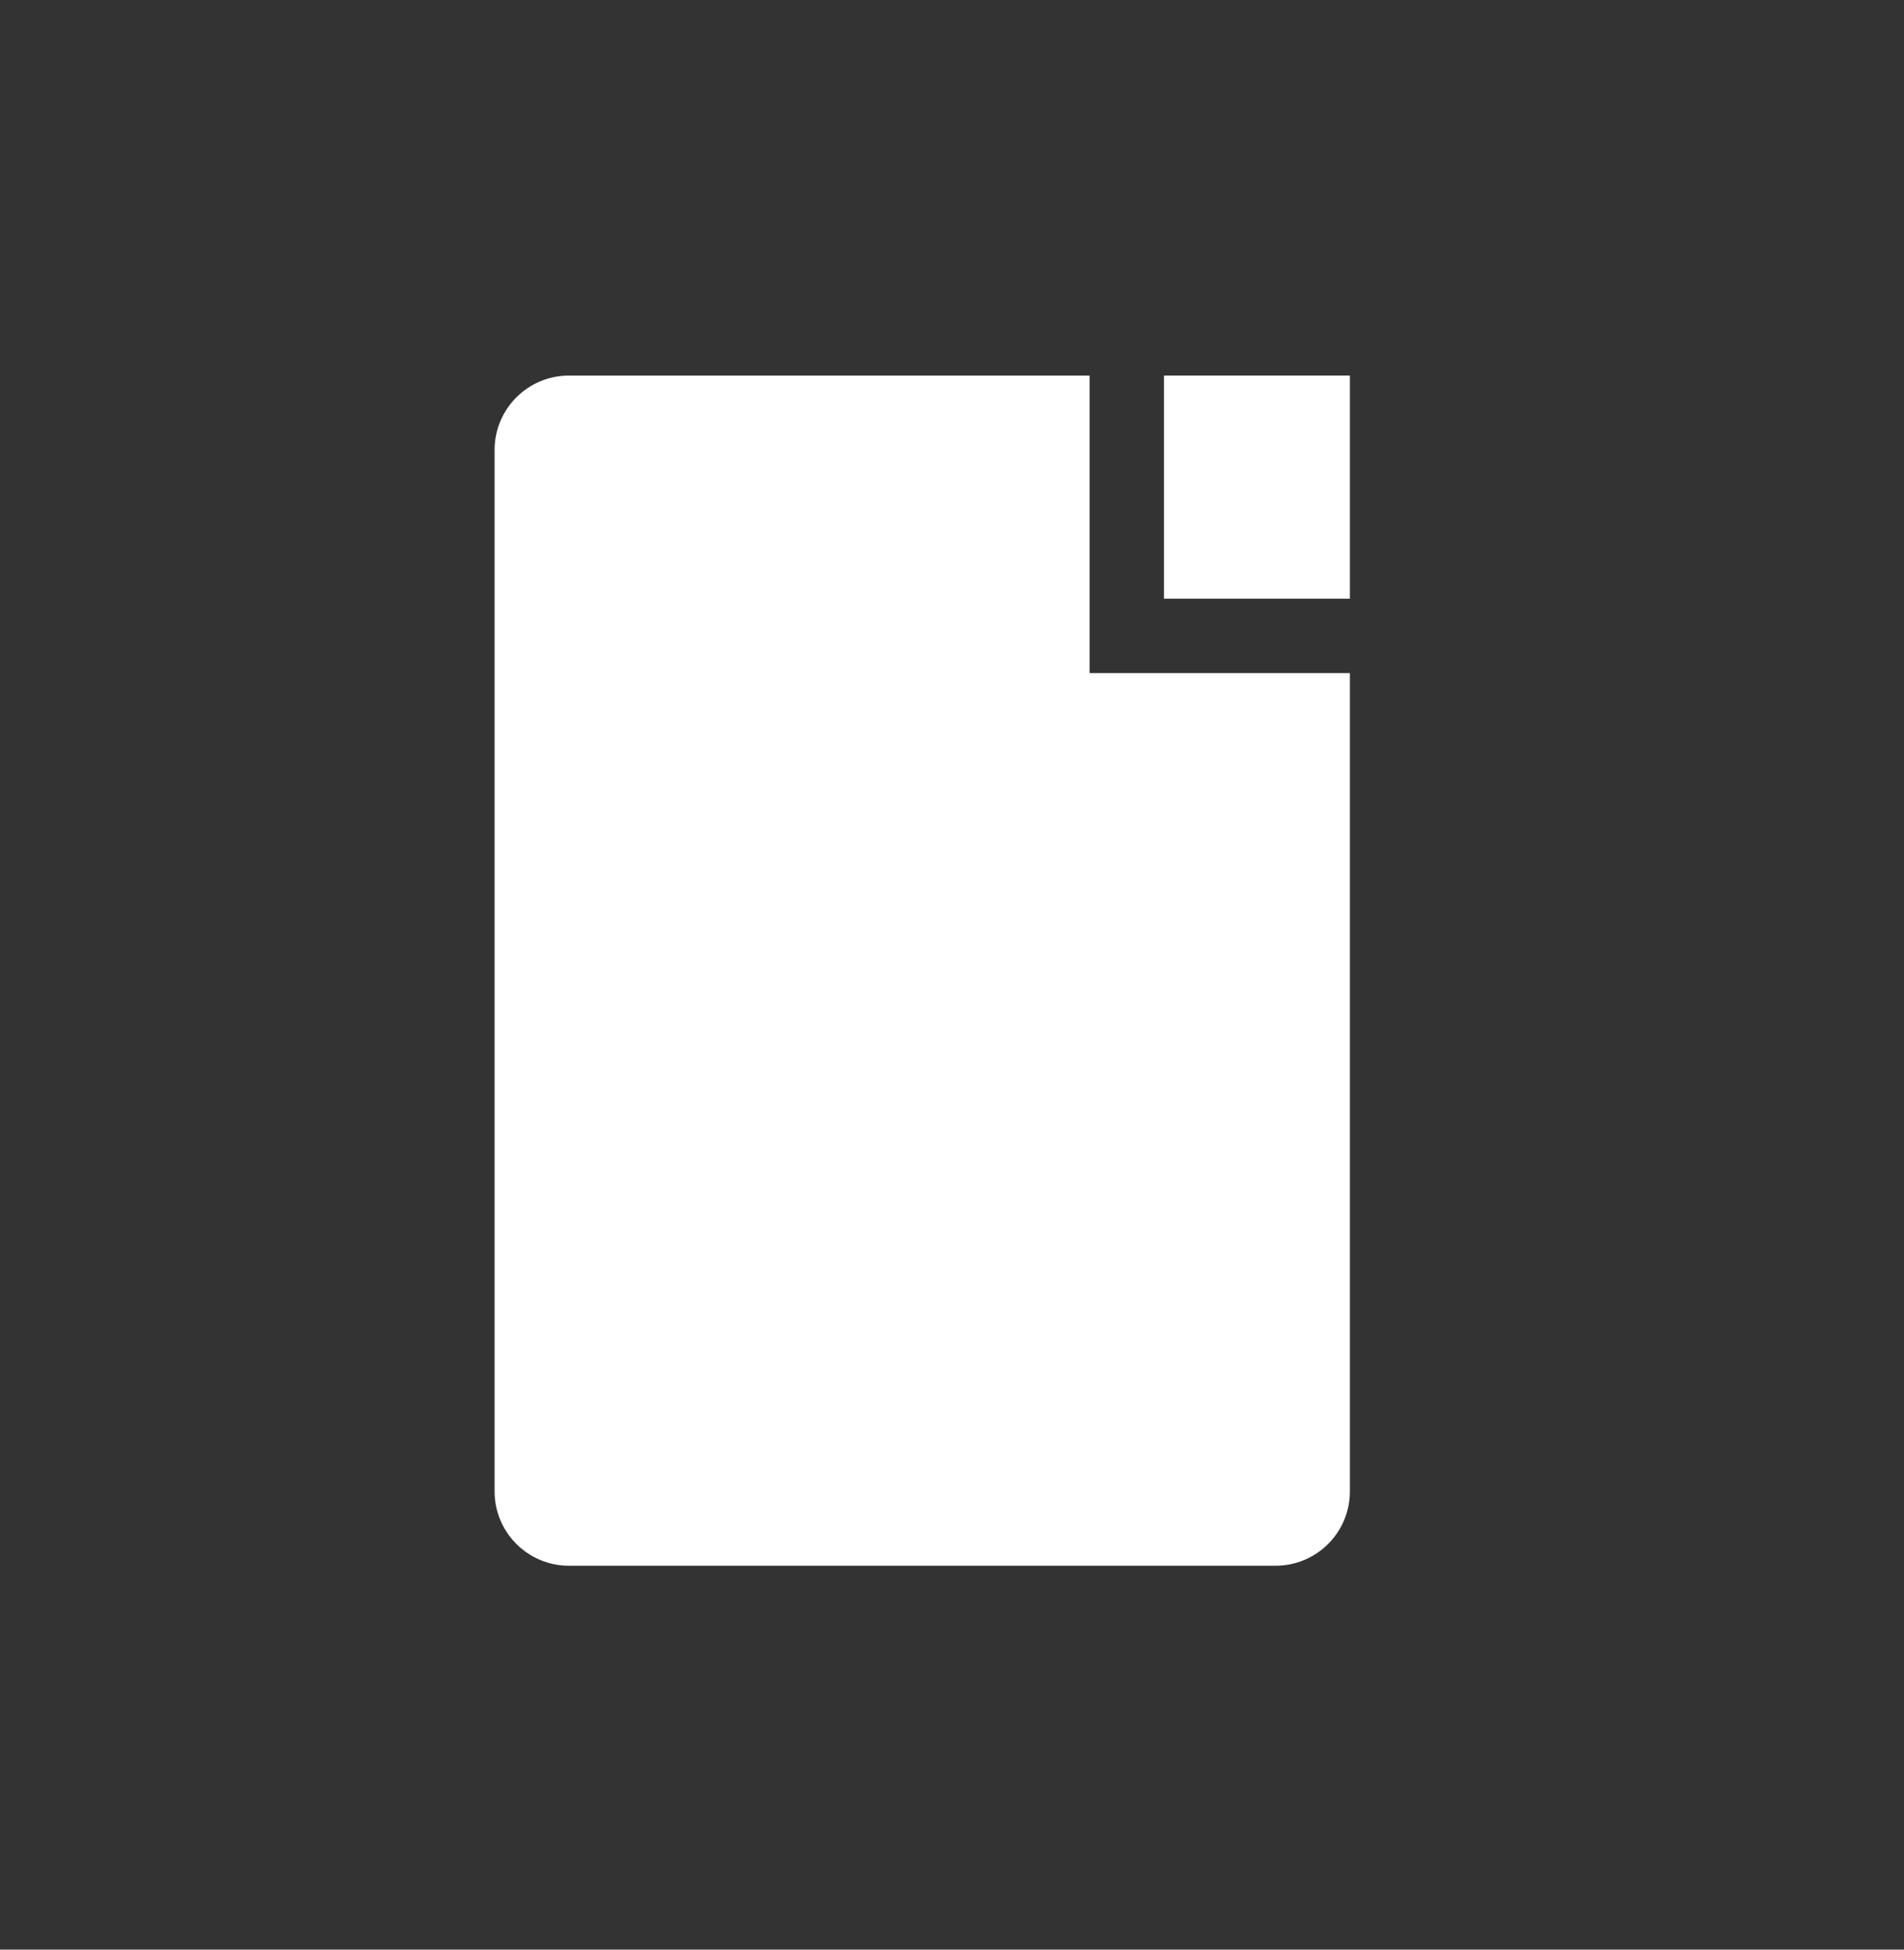 <svg width="42" height="43" viewBox="0 0 42 43" fill="none" xmlns="http://www.w3.org/2000/svg">
<rect x="0" y="0" width="42" height="43" fill="#333333" stroke="none"/>
<path d="M12.551 8.283H24.035V14.846H29.777V32.893C29.777 33.799 29.043 34.533 28.137 34.533H12.551C11.645 34.533 10.91 33.799 10.91 32.893V9.924C10.91 9.018 11.645 8.283 12.551 8.283Z" fill="white"/>
<path d="M29.777 8.283H25.676V13.205H29.777V8.283Z" fill="white"/>
</svg>
